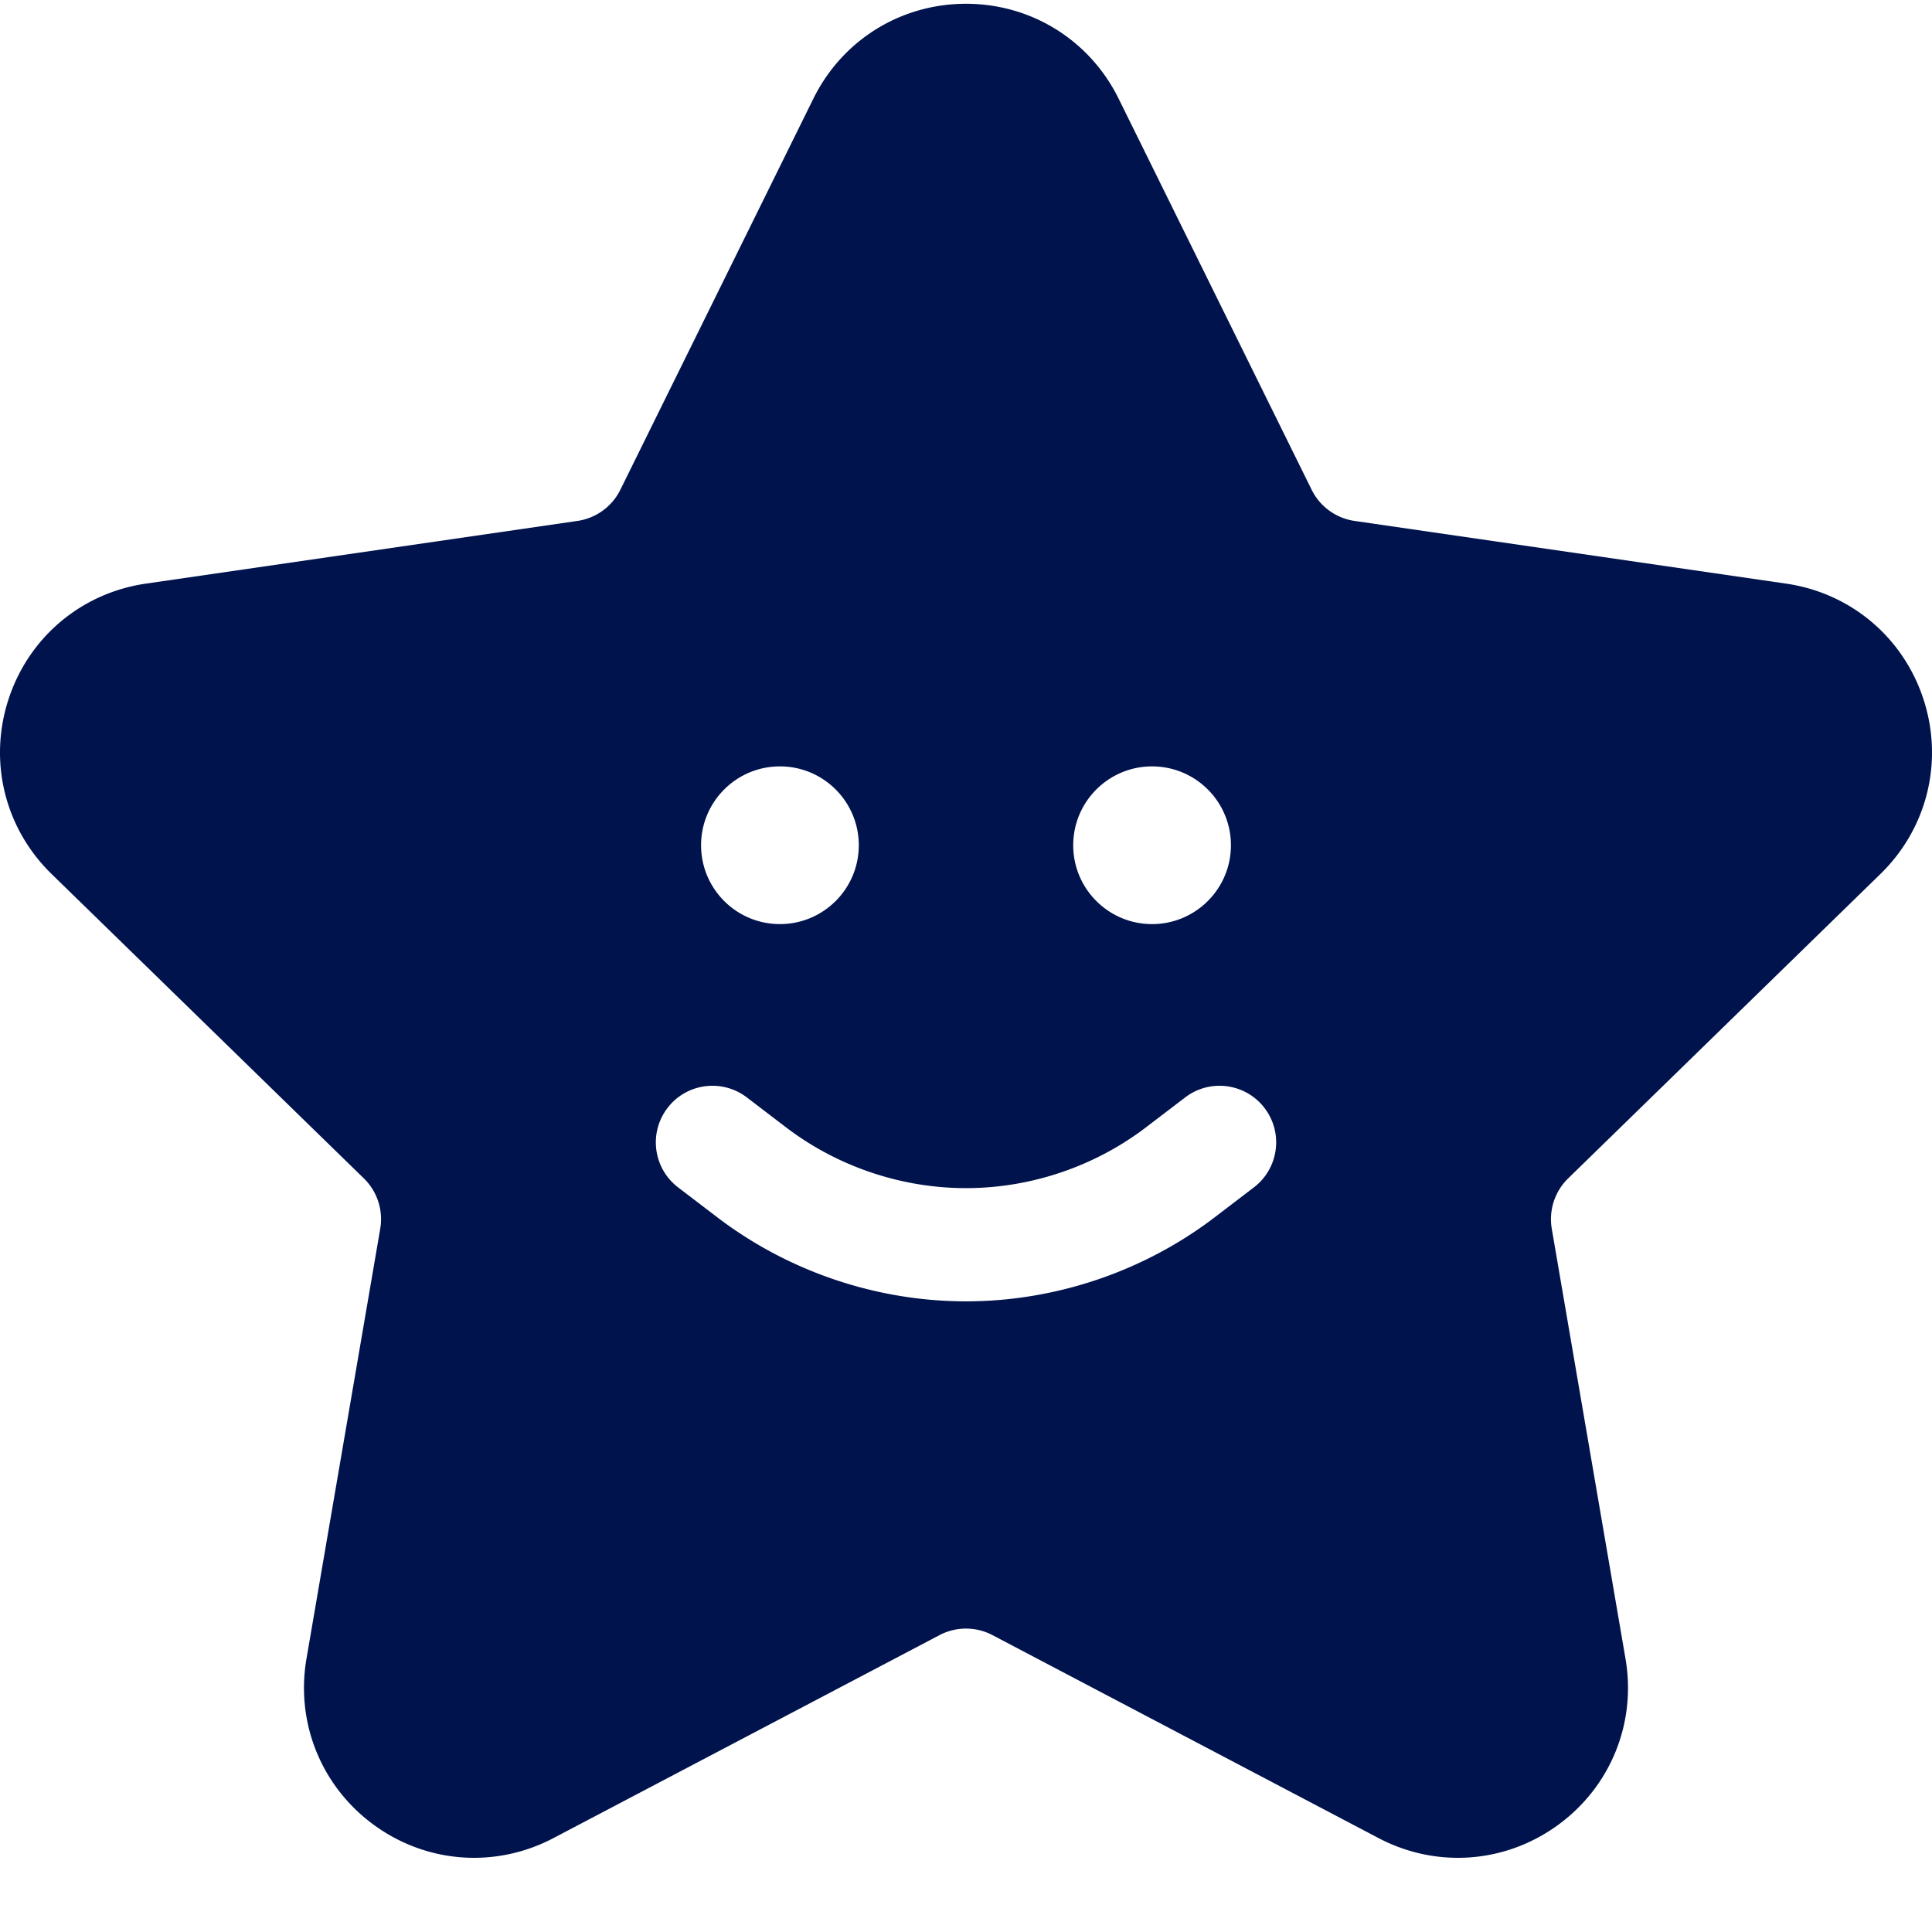 <svg xmlns="http://www.w3.org/2000/svg" xmlns:xlink="http://www.w3.org/1999/xlink" width="512" height="512" x="0" y="0" viewBox="0 0 511.999 511" style="enable-background:new 0 0 512 512" xml:space="preserve" class=""><g><path d="M498.348 231.102c12.382-12.07 16.754-29.79 11.41-46.235-5.344-16.449-19.297-28.21-36.41-30.699l-114.38-16.617a15.1 15.1 0 0 1-11.37-8.266l-51.153-103.64C288.793 10.133 273.293.5 256 .5c-17.297 0-32.793 9.633-40.45 25.145l-51.148 103.64a15.1 15.1 0 0 1-11.37 8.266l-114.38 16.617c-17.113 2.488-31.066 14.25-36.41 30.7-5.344 16.445-.972 34.163 11.414 46.234l82.762 80.675a15.091 15.091 0 0 1 4.344 13.371l-19.54 113.914c-2.921 17.047 3.954 33.95 17.946 44.118 7.906 5.742 17.156 8.66 26.469 8.66 7.168 0 14.375-1.727 21.031-5.227l102.305-53.785a15.104 15.104 0 0 1 14.054 0l102.305 53.785c15.309 8.047 33.508 6.73 47.5-3.433 13.992-10.164 20.867-27.07 17.941-44.114l-19.535-113.918a15.095 15.095 0 0 1 4.344-13.37zM197.91 290.32l10.36 7.91c13.632 10.407 30.582 16.137 47.73 16.137s34.098-5.73 47.73-16.137l10.364-7.91c6.586-5.027 15.996-3.765 21.023 2.82 5.028 6.583 3.766 15.997-2.82 21.024l-10.363 7.914c-18.829 14.375-42.243 22.29-65.934 22.29s-47.105-7.915-65.934-22.29l-10.363-7.91c-6.582-5.027-7.848-14.441-2.82-21.027 5.027-6.586 14.441-7.848 21.027-2.82zm-12.117-66.82c0-11.54 9.355-20.898 20.894-20.898 11.543 0 20.899 9.355 20.899 20.898 0 11.54-9.356 20.895-20.899 20.895-11.539 0-20.894-9.356-20.894-20.895zm98.621 0c0-11.54 9.356-20.898 20.895-20.898 11.543 0 20.898 9.355 20.898 20.898 0 11.54-9.355 20.895-20.898 20.895-11.54 0-20.895-9.356-20.895-20.895zm0 0" fill="#00134d" opacity="1" data-original="#000000" class=""></path></g></svg>